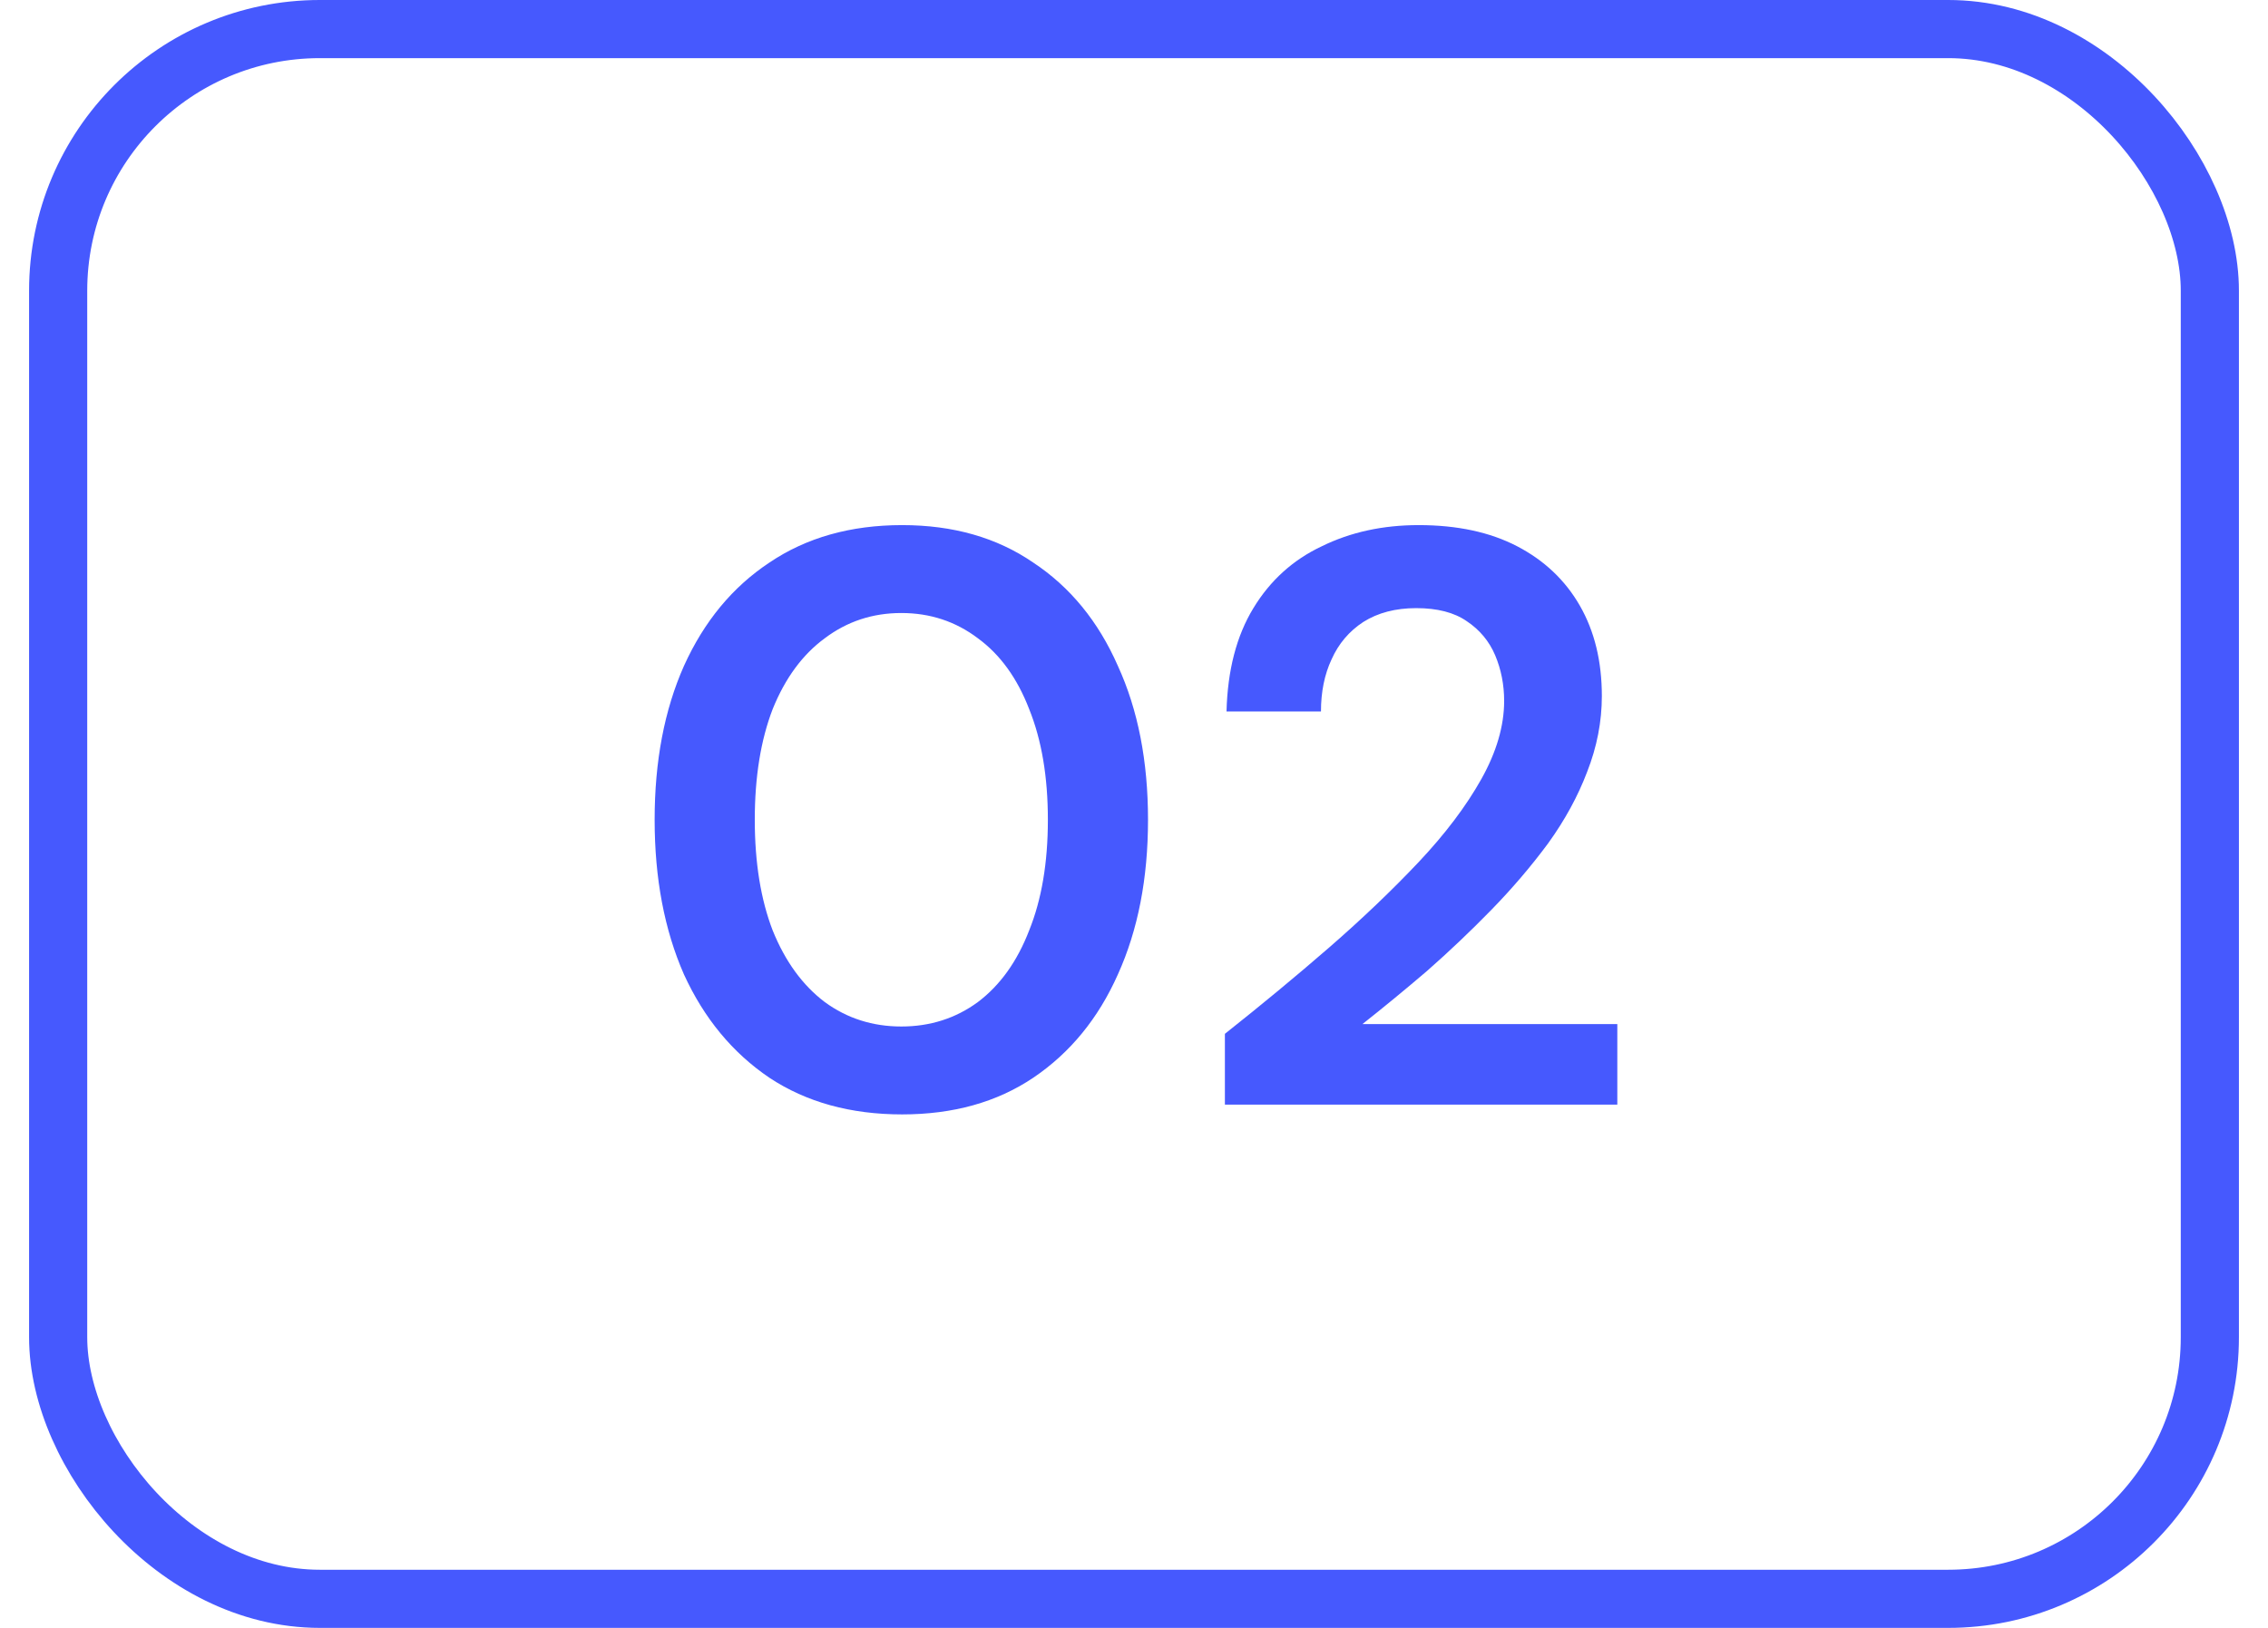 <?xml version="1.0" encoding="UTF-8"?>
<svg xmlns="http://www.w3.org/2000/svg" width="39" height="28" viewBox="0 0 39 28" fill="none">
  <rect x="1" y="0.5" width="37" height="27" rx="4.5" stroke="#4659FE"></rect>
  <path d="M15.513 19.168C14.627 19.168 13.866 18.958 13.231 18.538C12.597 18.109 12.107 17.516 11.761 16.76C11.425 15.995 11.257 15.108 11.257 14.1C11.257 13.092 11.425 12.21 11.761 11.454C12.107 10.689 12.597 10.096 13.231 9.676C13.866 9.247 14.627 9.032 15.513 9.032C16.391 9.032 17.142 9.247 17.767 9.676C18.402 10.096 18.887 10.689 19.223 11.454C19.569 12.21 19.741 13.092 19.741 14.1C19.741 15.108 19.569 15.995 19.223 16.76C18.887 17.516 18.402 18.109 17.767 18.538C17.142 18.958 16.391 19.168 15.513 19.168ZM15.499 17.656C15.994 17.656 16.433 17.516 16.815 17.236C17.198 16.947 17.492 16.536 17.697 16.004C17.912 15.472 18.019 14.837 18.019 14.1C18.019 13.363 17.912 12.728 17.697 12.196C17.492 11.664 17.198 11.258 16.815 10.978C16.433 10.689 15.994 10.544 15.499 10.544C15.005 10.544 14.566 10.689 14.183 10.978C13.801 11.258 13.502 11.664 13.287 12.196C13.082 12.728 12.979 13.363 12.979 14.1C12.979 14.837 13.082 15.472 13.287 16.004C13.502 16.536 13.801 16.947 14.183 17.236C14.566 17.516 15.005 17.656 15.499 17.656ZM21.063 19V17.782C21.688 17.287 22.285 16.793 22.855 16.298C23.424 15.803 23.937 15.313 24.395 14.828C24.852 14.343 25.211 13.867 25.473 13.4C25.734 12.933 25.865 12.485 25.865 12.056C25.865 11.776 25.813 11.515 25.711 11.272C25.608 11.029 25.445 10.833 25.221 10.684C25.006 10.535 24.717 10.46 24.353 10.46C23.998 10.46 23.695 10.539 23.443 10.698C23.2 10.857 23.018 11.071 22.897 11.342C22.775 11.603 22.715 11.902 22.715 12.238H21.091C21.109 11.529 21.263 10.936 21.553 10.46C21.842 9.984 22.234 9.629 22.729 9.396C23.223 9.153 23.779 9.032 24.395 9.032C25.057 9.032 25.622 9.153 26.089 9.396C26.555 9.639 26.915 9.979 27.167 10.418C27.419 10.857 27.545 11.375 27.545 11.972C27.545 12.411 27.461 12.845 27.293 13.274C27.134 13.694 26.91 14.105 26.621 14.506C26.331 14.898 26.005 15.281 25.641 15.654C25.286 16.018 24.917 16.368 24.535 16.704C24.152 17.031 23.783 17.334 23.429 17.614H27.811V19H21.063Z" fill="#4659FE"></path>
</svg>
